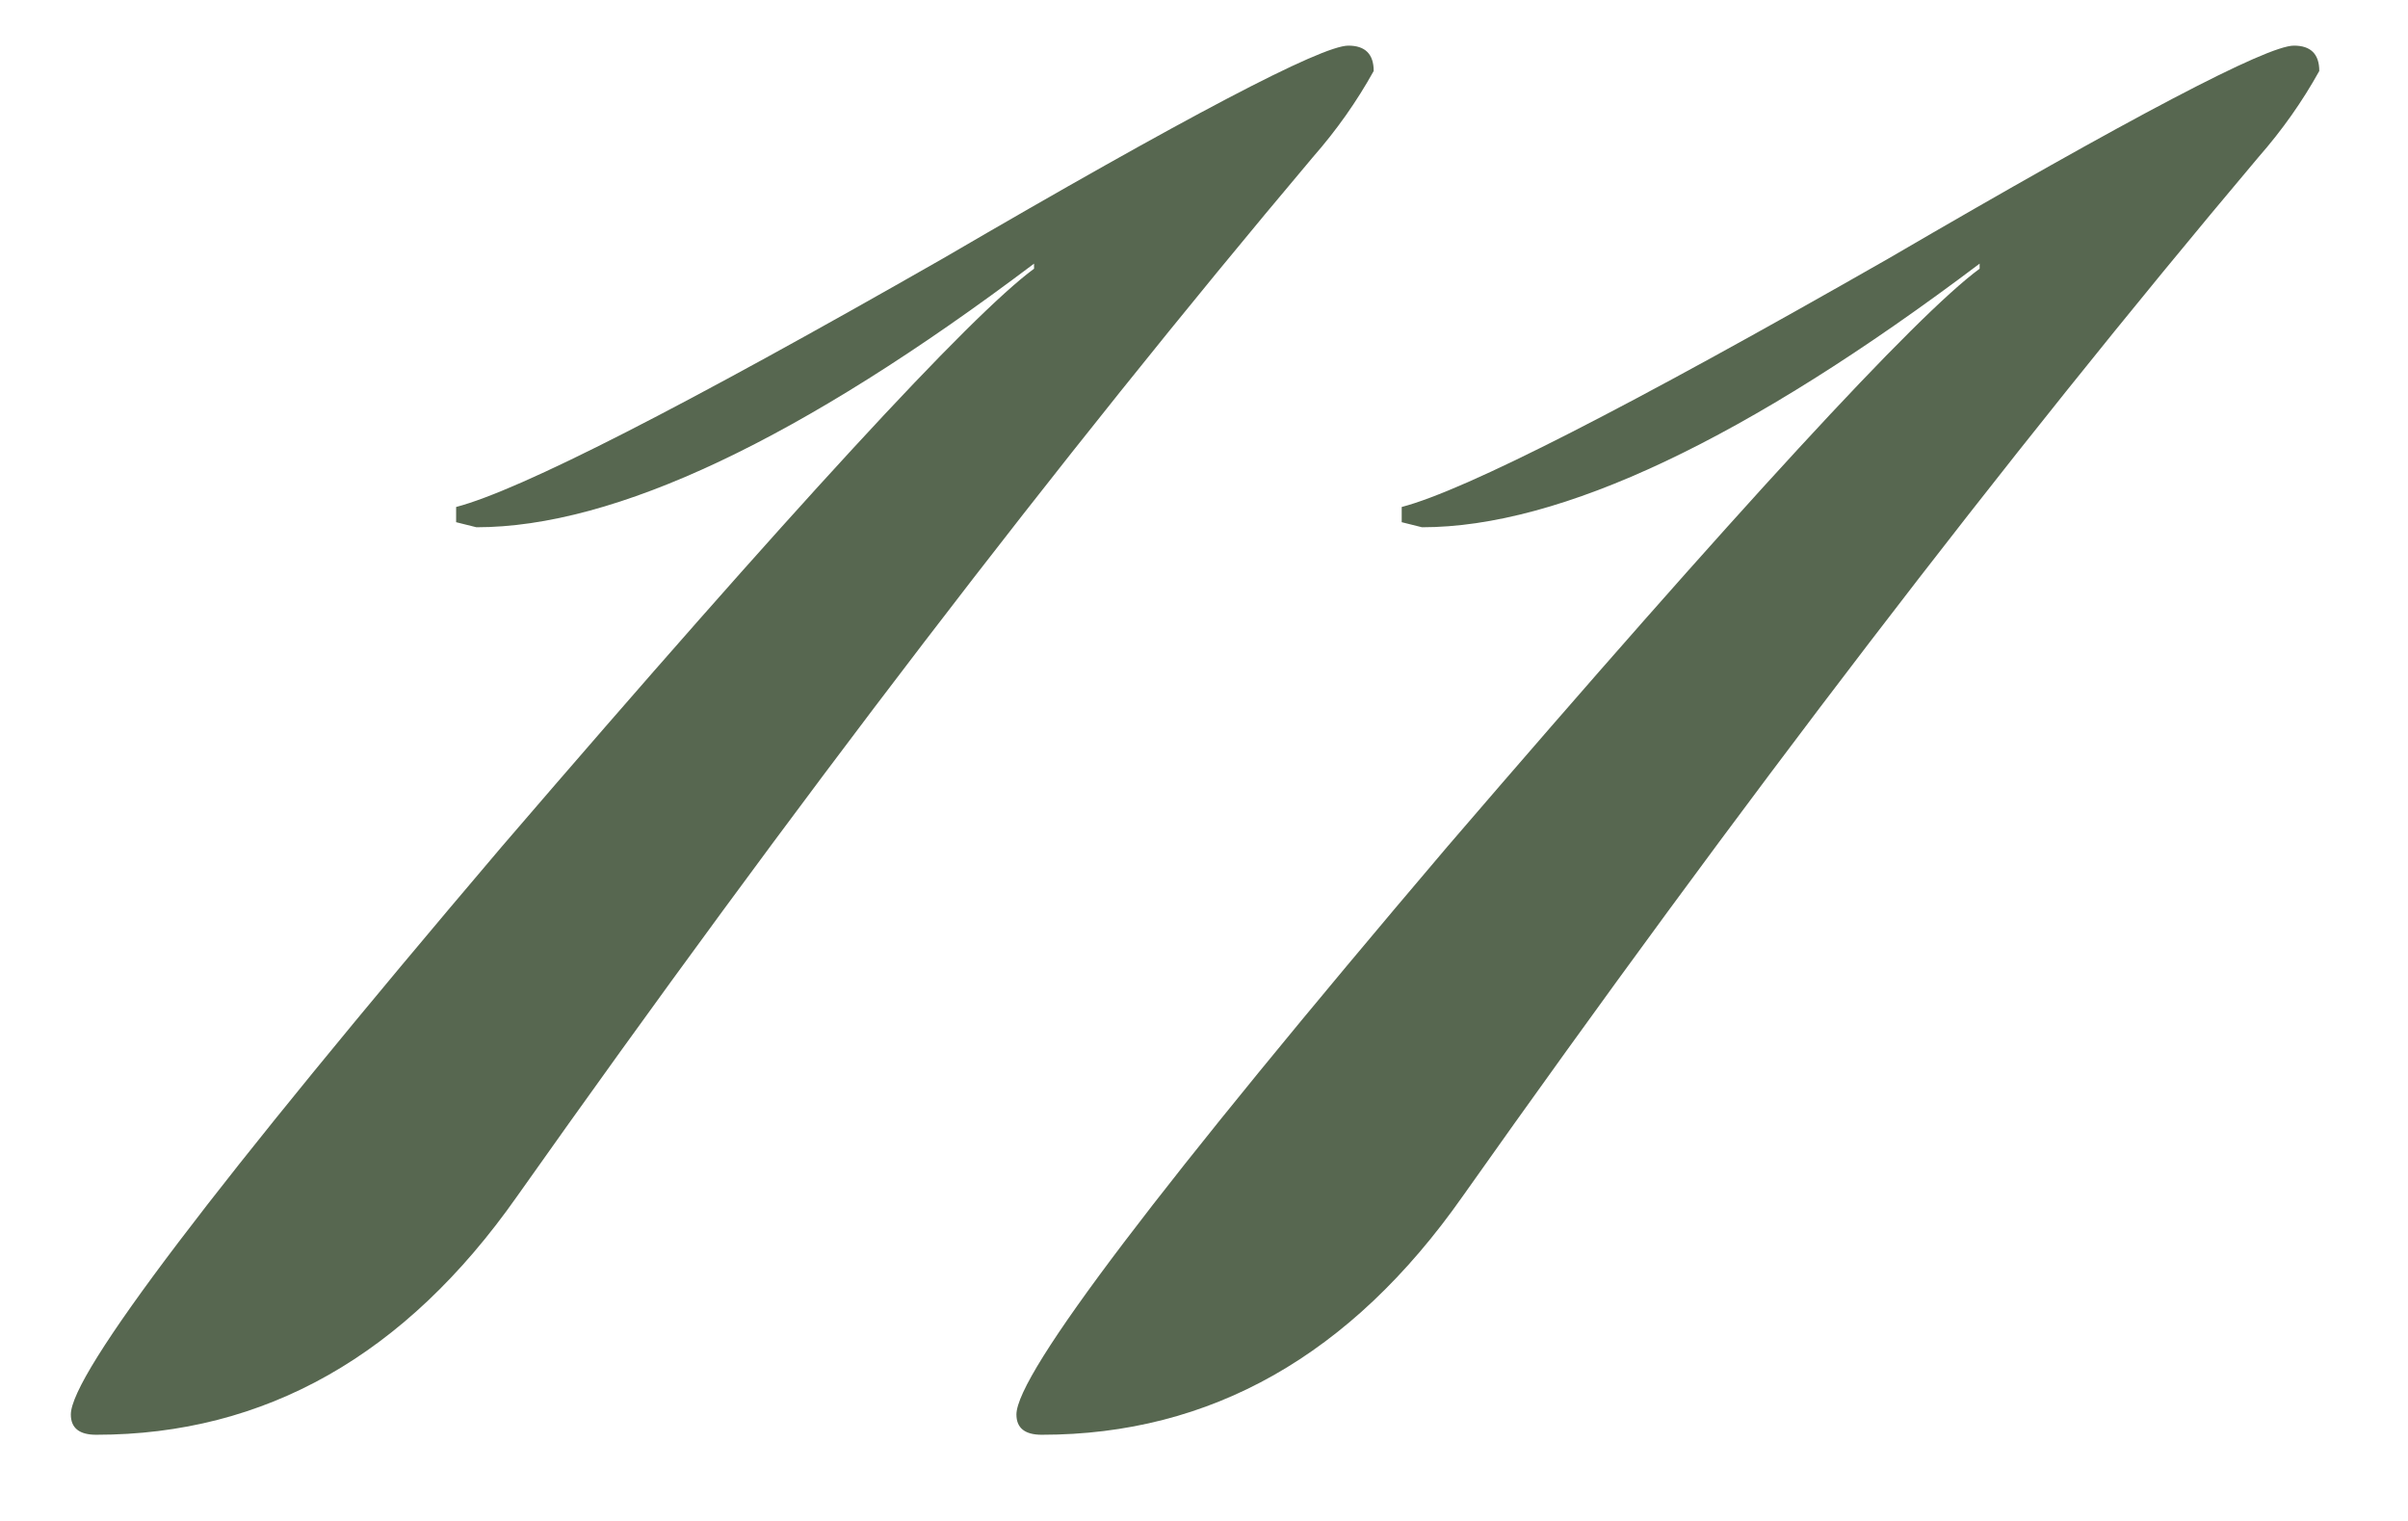 <?xml version="1.0" encoding="UTF-8"?> <svg xmlns="http://www.w3.org/2000/svg" width="19" height="12" viewBox="0 0 19 12" fill="none"><path d="M10.839 0.56C10.706 0.8 10.546 1.027 10.359 1.24C8.359 3.613 6.266 6.347 4.079 9.44C3.199 10.693 2.092 11.32 0.759 11.32C0.626 11.32 0.559 11.267 0.559 11.16C0.559 10.84 1.692 9.347 3.959 6.68C6.252 4.013 7.652 2.493 8.159 2.12V2.08C6.319 3.467 4.852 4.16 3.759 4.16C3.759 4.16 3.706 4.147 3.599 4.12V4C4.106 3.867 5.386 3.213 7.439 2.04C9.359 0.92 10.426 0.36 10.639 0.36C10.772 0.36 10.839 0.427 10.839 0.56ZM18.3 0.56C18.167 0.8 18.007 1.027 17.82 1.24C15.82 3.613 13.727 6.347 11.54 9.44C10.66 10.693 9.553 11.32 8.22 11.32C8.087 11.32 8.02 11.267 8.02 11.16C8.02 10.84 9.153 9.347 11.42 6.68C13.713 4.013 15.113 2.493 15.62 2.12V2.08C13.78 3.467 12.313 4.16 11.22 4.16C11.22 4.16 11.167 4.147 11.06 4.12V4C11.567 3.867 12.847 3.213 14.9 2.04C16.82 0.92 17.887 0.36 18.1 0.36C18.233 0.36 18.3 0.427 18.3 0.56Z" fill="#576750"></path></svg> 